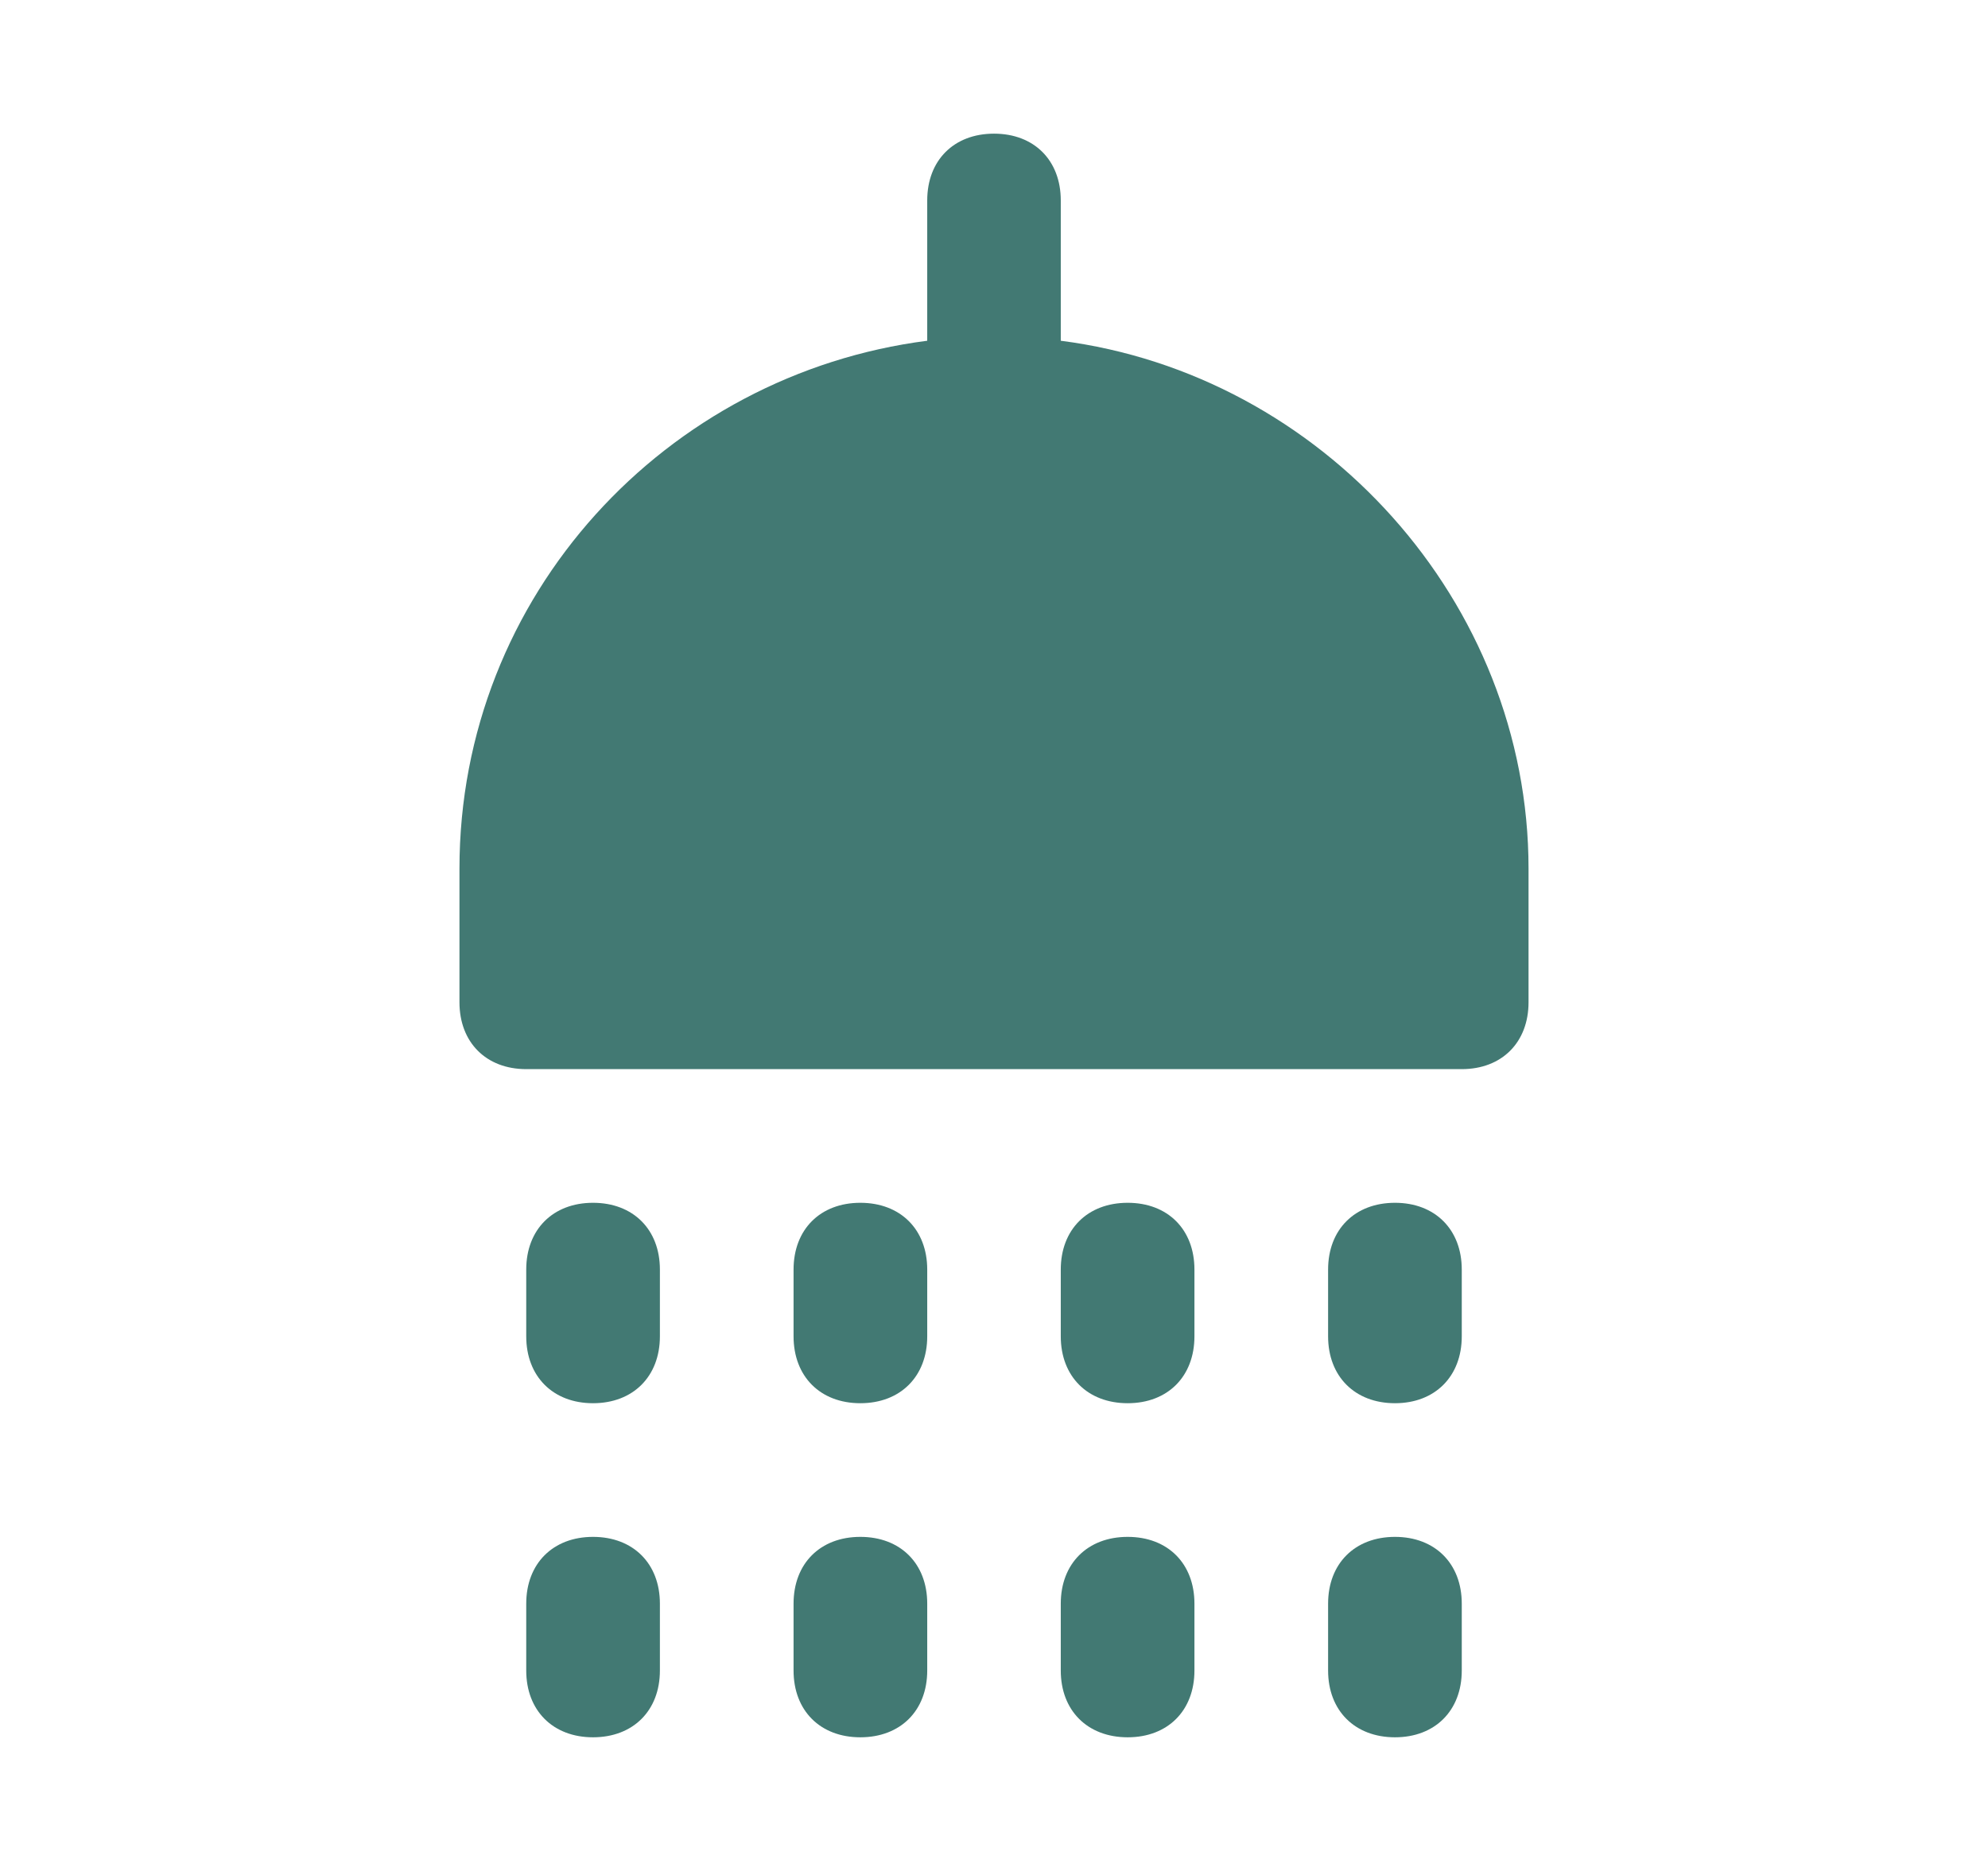 <svg width="17" height="16" viewBox="0 0 17 16" fill="none" xmlns="http://www.w3.org/2000/svg">
<path d="M11.929 14.857C11.586 14.857 11.357 14.629 11.357 14.286V13.714C11.357 13.371 11.586 13.143 11.929 13.143C12.271 13.143 12.5 13.371 12.5 13.714V14.286C12.5 14.629 12.271 14.857 11.929 14.857ZM9.643 14.857C9.3 14.857 9.071 14.629 9.071 14.286V13.714C9.071 13.371 9.3 13.143 9.643 13.143C9.986 13.143 10.214 13.371 10.214 13.714V14.286C10.214 14.629 9.986 14.857 9.643 14.857ZM7.357 14.857C7.014 14.857 6.786 14.629 6.786 14.286V13.714C6.786 13.371 7.014 13.143 7.357 13.143C7.7 13.143 7.929 13.371 7.929 13.714V14.286C7.929 14.629 7.7 14.857 7.357 14.857ZM5.071 14.857C4.729 14.857 4.5 14.629 4.5 14.286V13.714C4.5 13.371 4.729 13.143 5.071 13.143C5.414 13.143 5.643 13.371 5.643 13.714V14.286C5.643 14.629 5.414 14.857 5.071 14.857ZM11.929 12C11.586 12 11.357 11.771 11.357 11.428V10.857C11.357 10.514 11.586 10.286 11.929 10.286C12.271 10.286 12.5 10.514 12.5 10.857V11.428C12.5 11.771 12.271 12 11.929 12ZM9.643 12C9.3 12 9.071 11.771 9.071 11.428V10.857C9.071 10.514 9.3 10.286 9.643 10.286C9.986 10.286 10.214 10.514 10.214 10.857V11.428C10.214 11.771 9.986 12 9.643 12ZM7.357 12C7.014 12 6.786 11.771 6.786 11.428V10.857C6.786 10.514 7.014 10.286 7.357 10.286C7.7 10.286 7.929 10.514 7.929 10.857V11.428C7.929 11.771 7.7 12 7.357 12ZM5.071 12C4.729 12 4.5 11.771 4.5 11.428V10.857C4.5 10.514 4.729 10.286 5.071 10.286C5.414 10.286 5.643 10.514 5.643 10.857V11.428C5.643 11.771 5.414 12 5.071 12ZM12.5 9.143H4.5C4.157 9.143 3.929 8.914 3.929 8.571V7.429C3.929 5.086 5.7 3.2 7.929 2.914C7.929 2.914 7.929 2.914 7.929 2.857V1.714C7.929 1.371 8.157 1.143 8.5 1.143C8.843 1.143 9.071 1.371 9.071 1.714V2.857V2.914C11.3 3.2 13.071 5.143 13.071 7.429V8.571C13.071 8.914 12.843 9.143 12.5 9.143Z" fill="#427973"/>
</svg>
